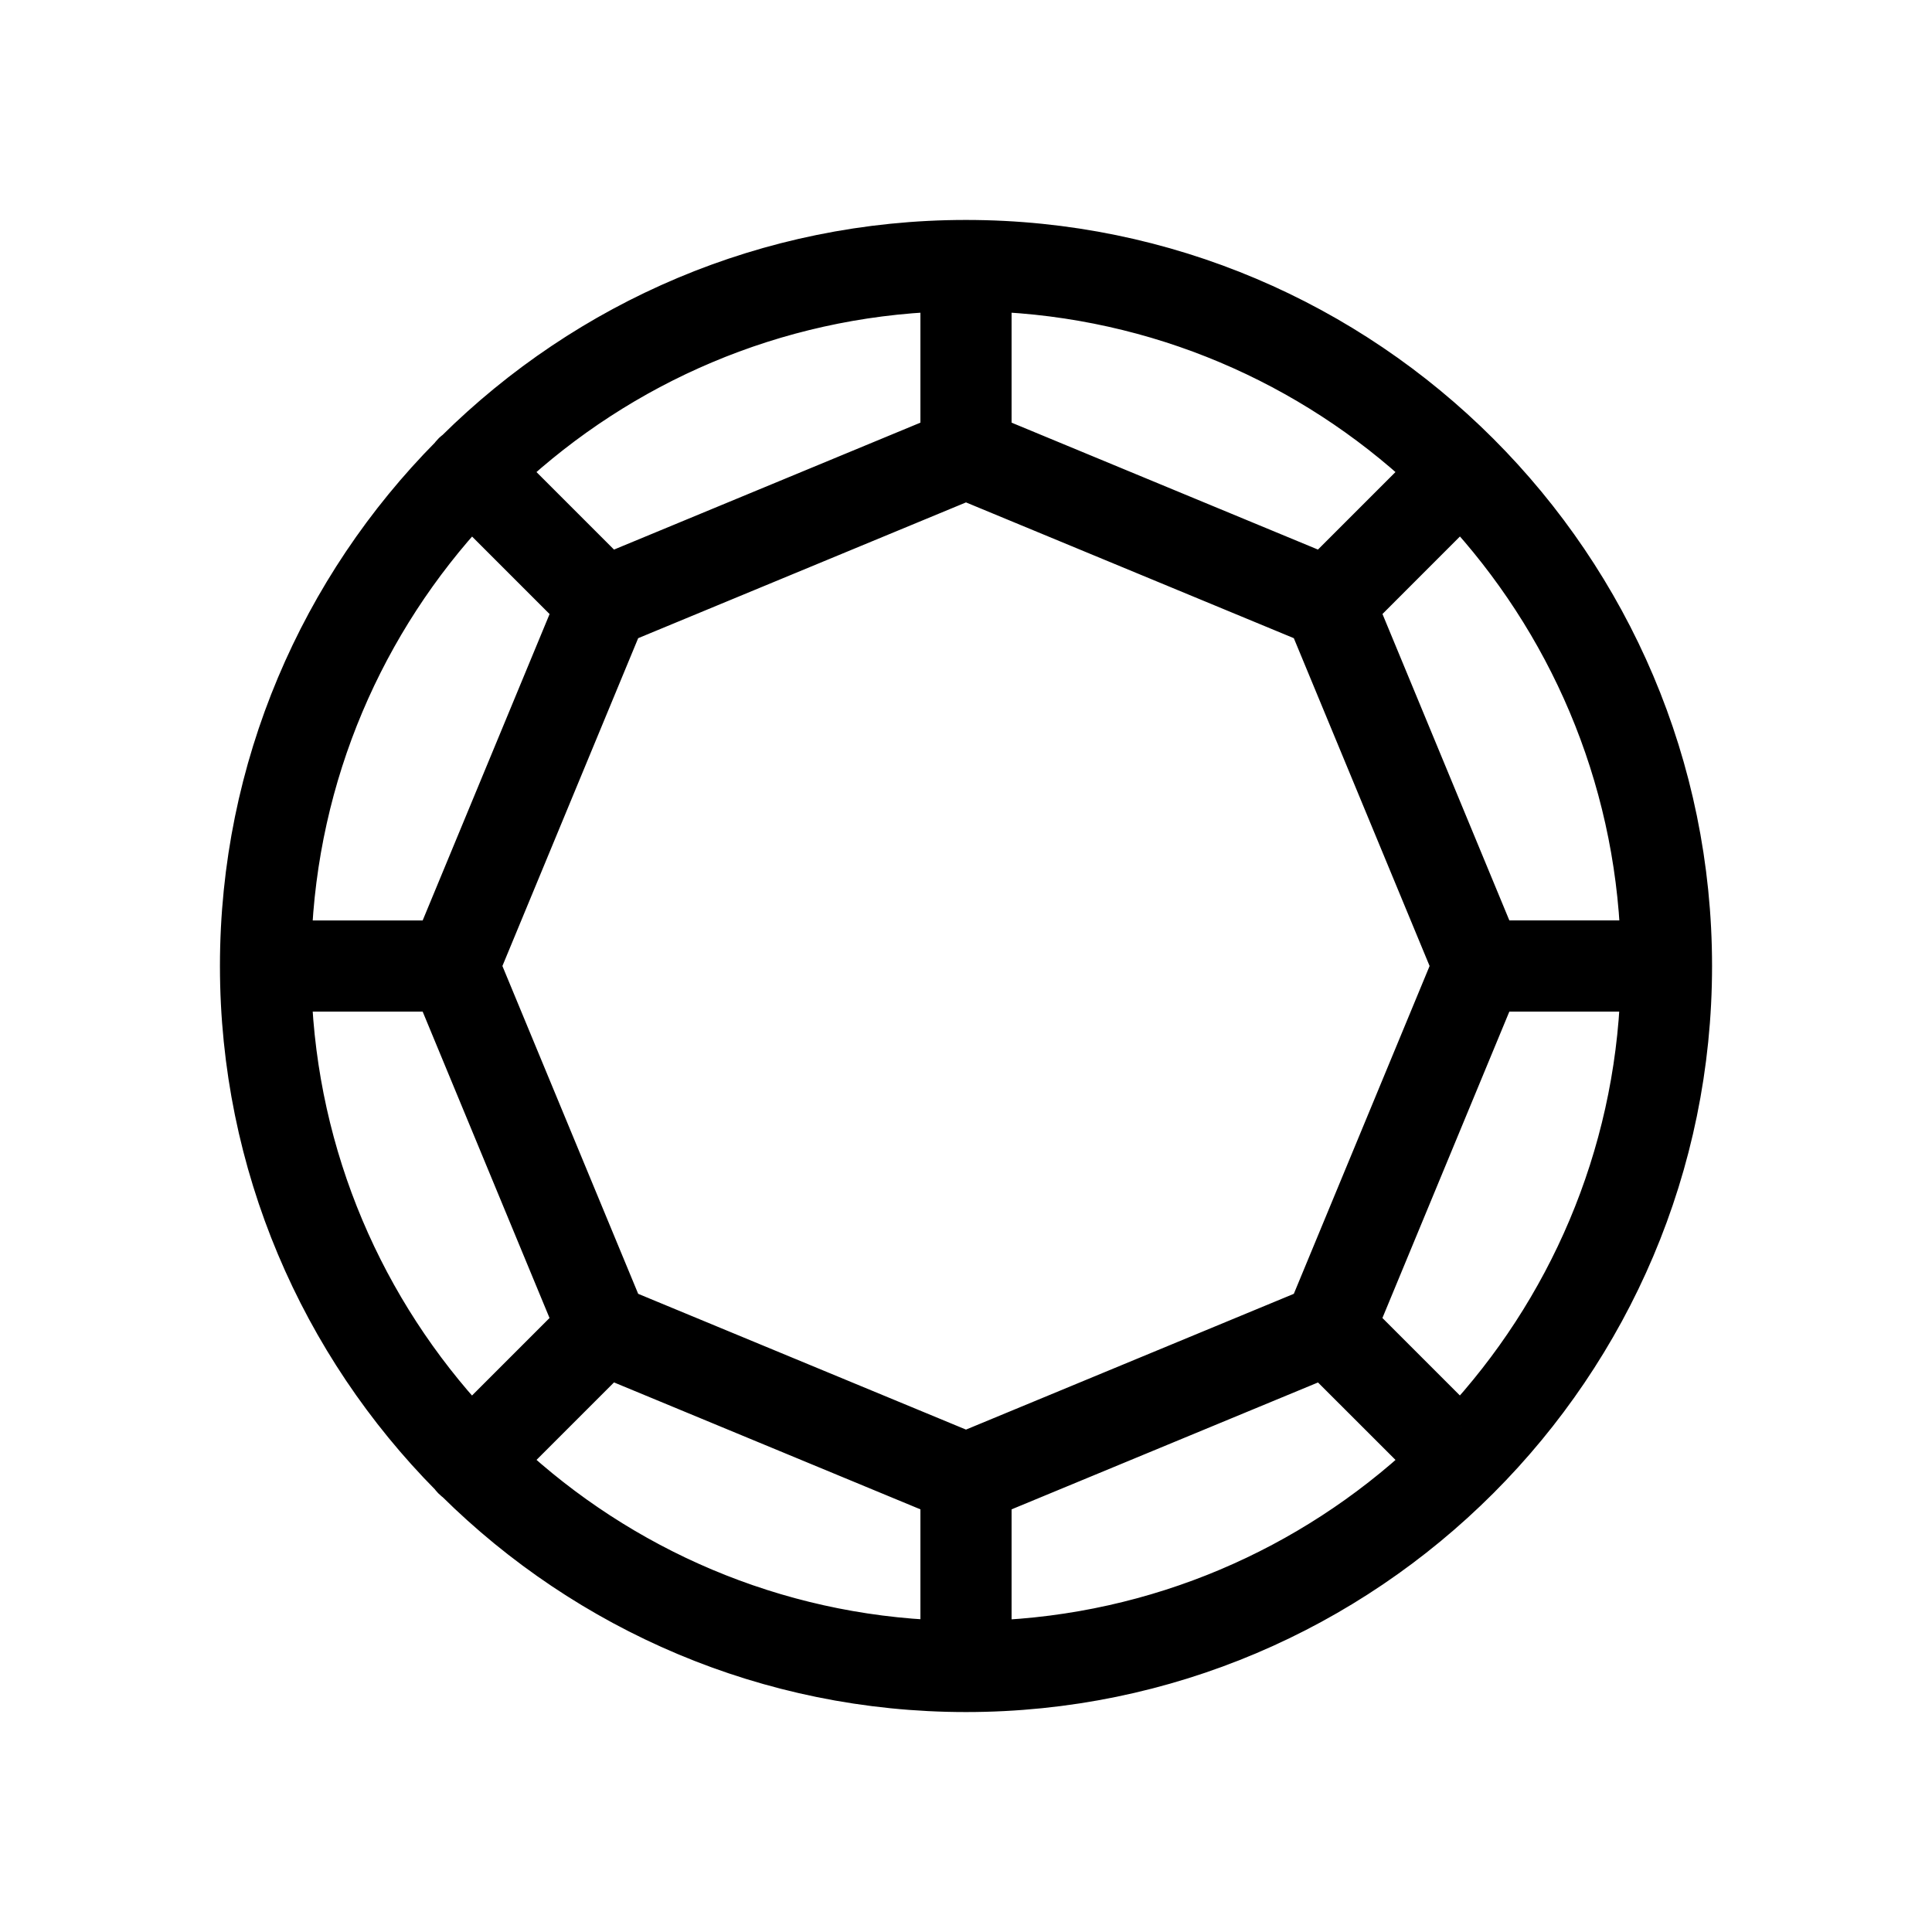 <?xml version="1.0" encoding="UTF-8"?> <svg xmlns="http://www.w3.org/2000/svg" width="32" height="32" viewBox="0 0 32 32" fill="none"><path d="M16 4C12.714 4 9.733 5.328 7.564 7.475C7.547 7.487 7.531 7.5 7.515 7.515C7.499 7.53 7.487 7.547 7.475 7.564C5.328 9.733 4 12.714 4 16C4 19.286 5.328 22.267 7.475 24.436C7.487 24.453 7.5 24.47 7.515 24.485C7.53 24.501 7.547 24.513 7.564 24.525C9.734 26.672 12.715 28 16 28C22.617 28 28 22.617 28 16C28 9.383 22.617 4 16 4ZM24.195 23.633L22.476 21.914L24.761 16.398H27.196C27.098 19.187 25.976 21.721 24.194 23.632L24.195 23.633ZM4.803 16.398H7.239L9.523 21.914L7.804 23.633C6.023 21.721 4.901 19.188 4.803 16.398L4.803 16.398ZM7.805 8.368L9.524 10.087L7.239 15.603H4.803C4.901 12.813 6.023 10.28 7.805 8.369V8.368ZM21.703 21.703L16 24.065L10.297 21.703L7.935 16L10.297 10.297L16 7.935L21.703 10.297L24.065 16L21.703 21.703ZM21.914 9.524L16.398 7.239V4.803C19.187 4.901 21.721 6.023 23.632 7.805L21.913 9.524H21.914ZM15.602 7.239L10.086 9.524L8.367 7.805C10.279 6.023 12.812 4.901 15.602 4.803V7.239L15.602 7.239ZM10.086 22.476L15.602 24.761V27.196C12.813 27.098 10.279 25.976 8.368 24.194L10.087 22.475L10.086 22.476ZM16.398 24.761L21.914 22.477L23.633 24.195C21.721 25.977 19.188 27.099 16.398 27.198V24.762L16.398 24.761ZM24.761 15.602L22.477 10.086L24.195 8.367C25.977 10.279 27.099 12.812 27.198 15.602H24.762L24.761 15.602Z" fill="black" stroke="black" stroke-width="0.714"></path></svg> 